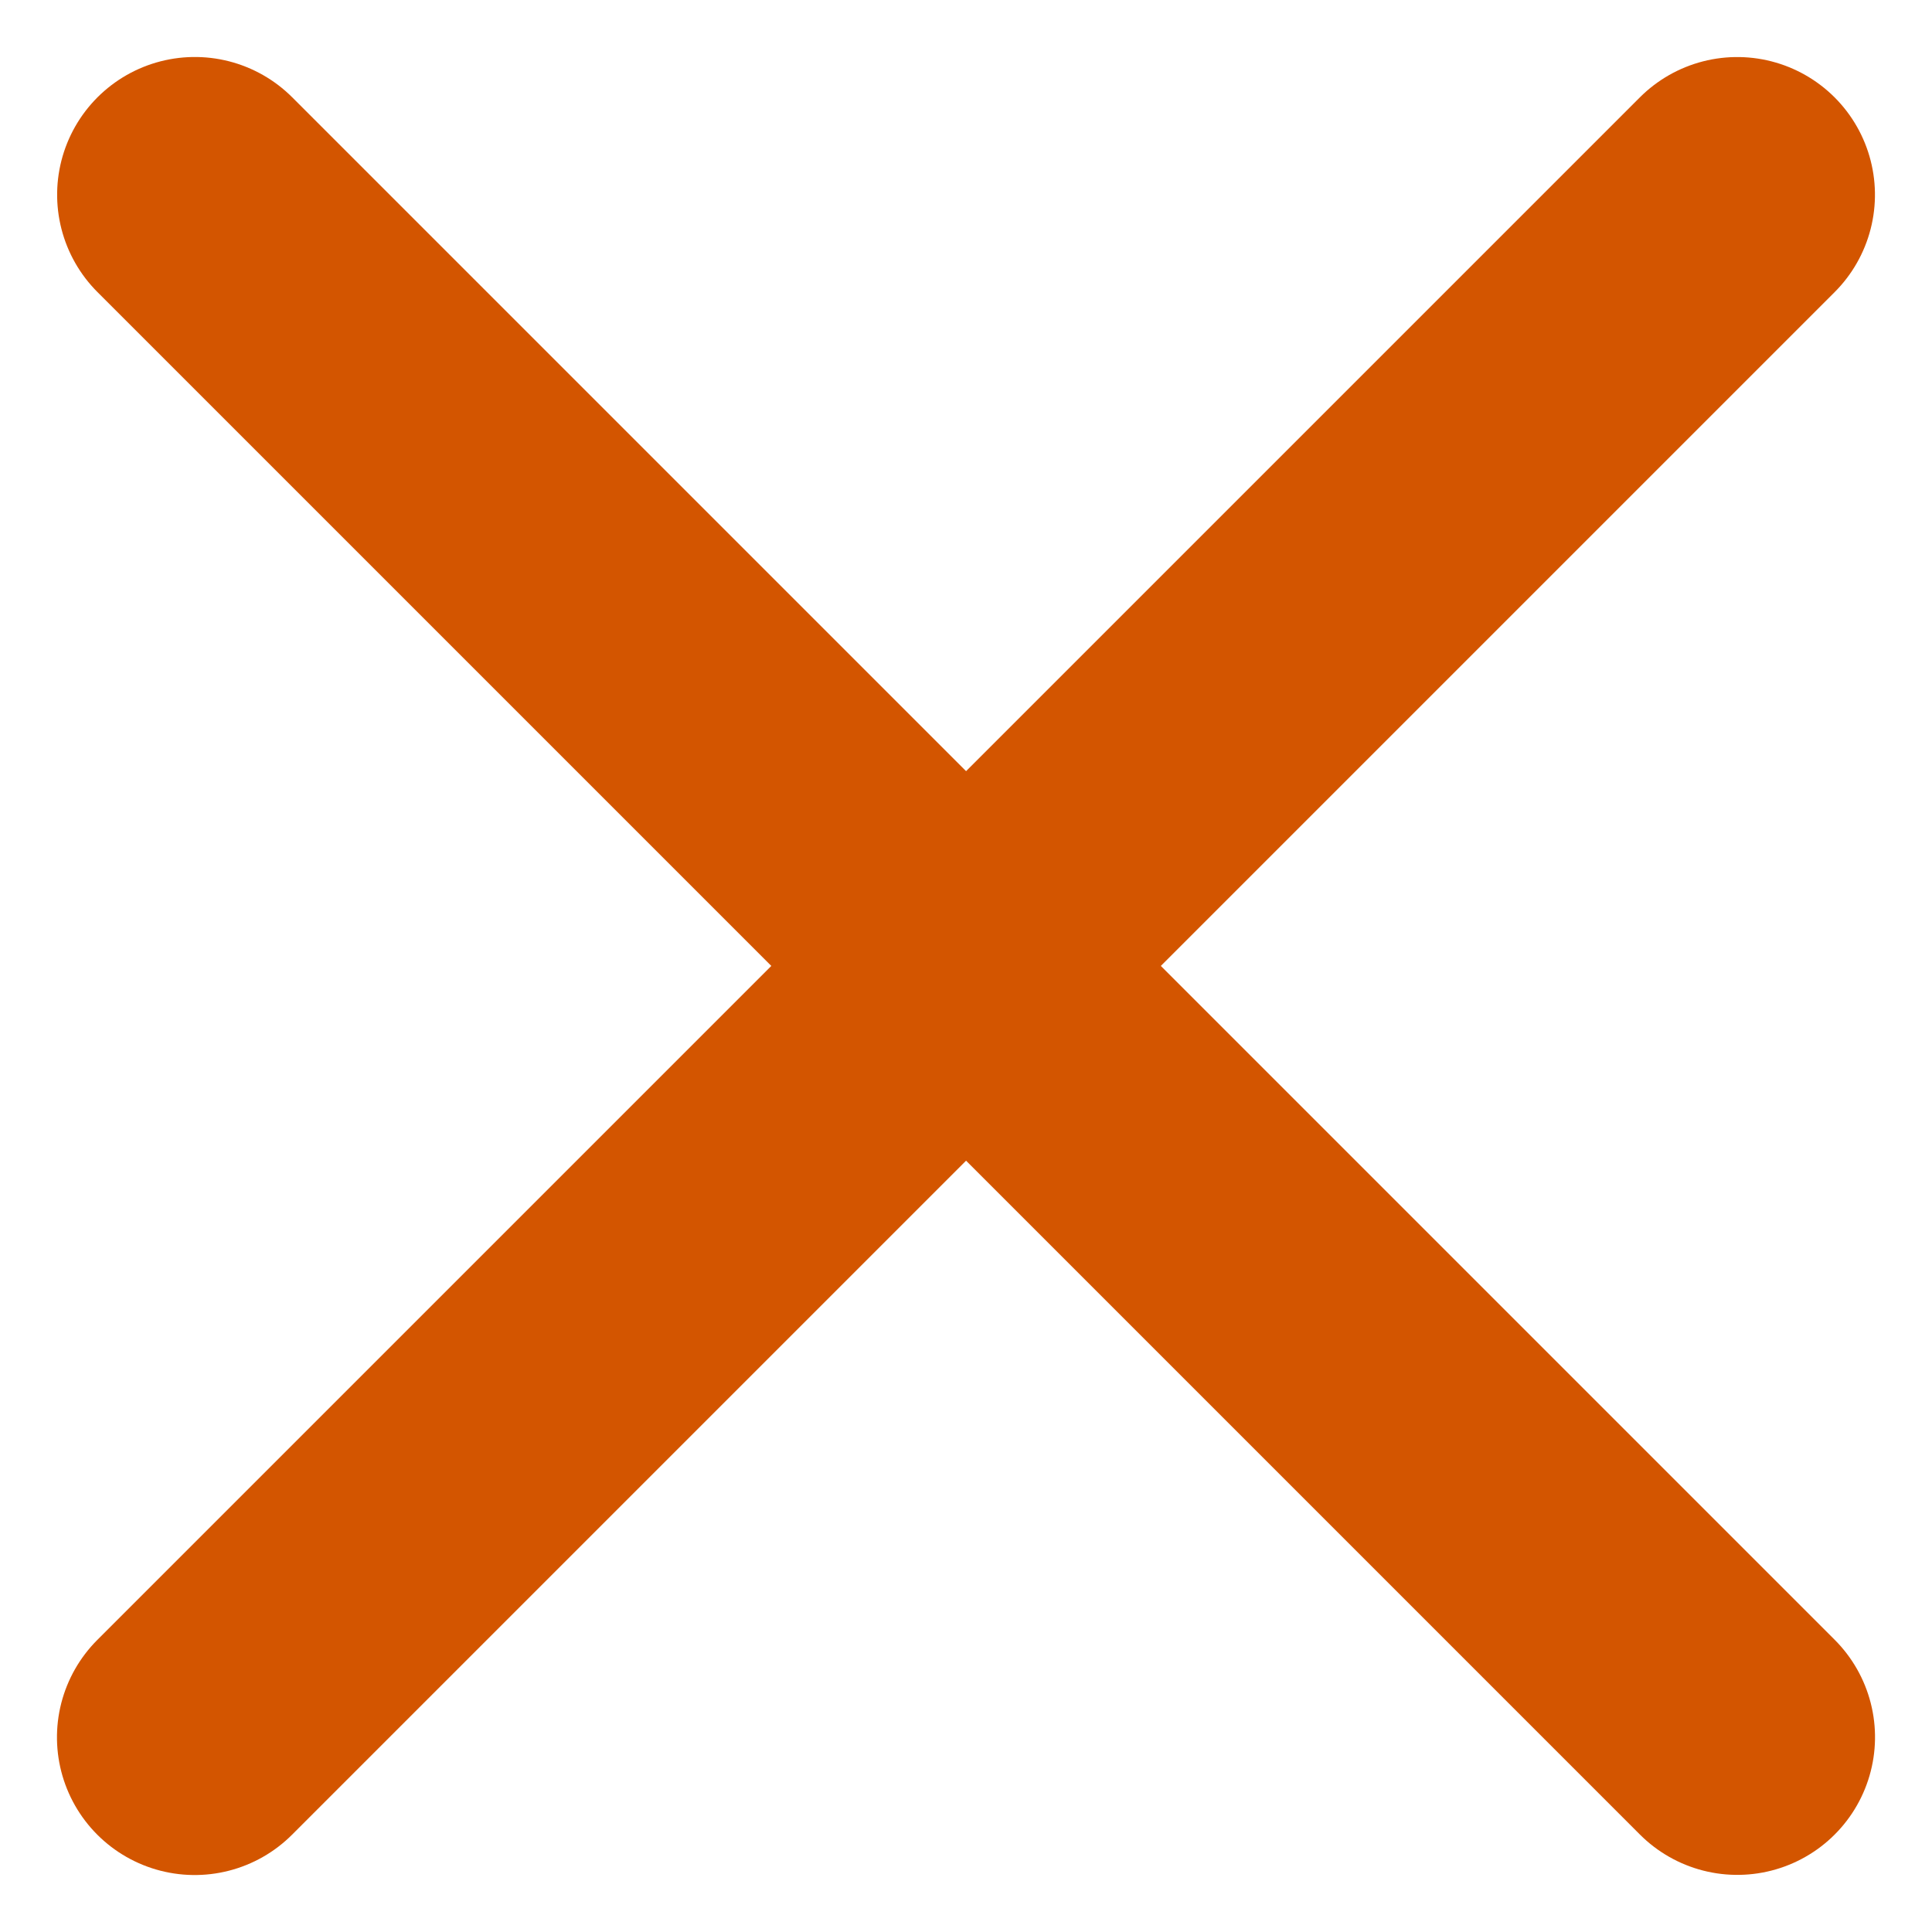 <svg xmlns="http://www.w3.org/2000/svg" width="70.142" height="70.143" viewBox="0 0 70.142 70.143">
  <g id="グループ_8325" data-name="グループ 8325" transform="translate(-374.938 -4879.929)">
    <path id="パス_1281" data-name="パス 1281" d="M2.807,0V79.2" transform="translate(436.024 4885.015) rotate(45)" fill="none" stroke="#d35500" stroke-linecap="round" stroke-width="10"/>
    <path id="パス_1282" data-name="パス 1282" d="M1.4,79.22V.025" transform="translate(439.019 4942.025) rotate(135)" fill="none" stroke="#d35500" stroke-linecap="round" stroke-width="10"/>
  </g>
</svg>
